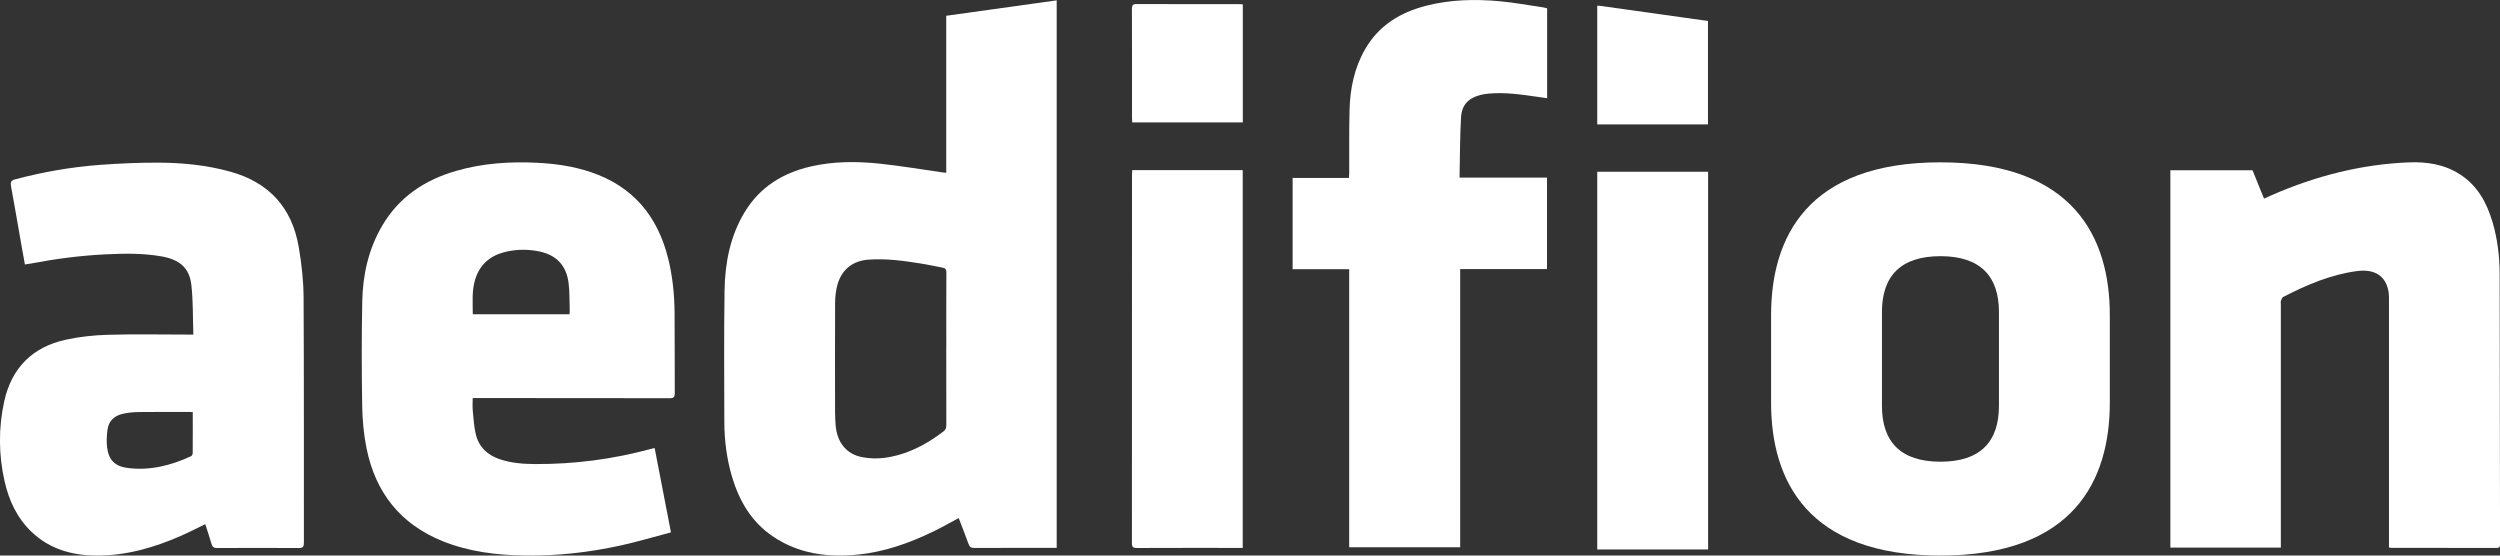 <svg width="117" height="26" viewBox="0 0 117 26" fill="none" xmlns="http://www.w3.org/2000/svg">
<rect x="0" y="0" width="117" height="26" fill="#333333" stroke="none"/>
<g clip-path="url(#clip0_1103_12998)">
<path d="M49.454 25.641H49.24C48.027 25.641 46.812 25.638 45.599 25.645C45.447 25.645 45.377 25.597 45.327 25.457C45.181 25.051 45.022 24.651 44.867 24.246C44.452 24.467 44.062 24.691 43.658 24.885C42.552 25.417 41.404 25.826 40.178 25.952C38.746 26.102 37.367 25.925 36.144 25.086C35.163 24.413 34.597 23.443 34.261 22.321C34.013 21.484 33.902 20.625 33.899 19.755C33.894 17.706 33.879 15.656 33.909 13.607C33.929 12.314 34.166 11.06 34.849 9.93C35.559 8.755 36.628 8.096 37.936 7.793C39.008 7.545 40.097 7.546 41.18 7.66C42.174 7.765 43.159 7.934 44.148 8.074C44.186 8.08 44.225 8.08 44.284 8.084V0.738C46.013 0.496 47.724 0.256 49.453 0.016V25.641H49.454ZM44.287 16.336C44.287 15.142 44.284 13.946 44.29 12.752C44.29 12.611 44.249 12.55 44.112 12.526C43.773 12.466 43.437 12.386 43.097 12.333C42.285 12.203 41.472 12.091 40.646 12.151C39.901 12.204 39.377 12.624 39.185 13.352C39.117 13.613 39.085 13.892 39.083 14.162C39.075 15.864 39.078 17.565 39.081 19.268C39.081 19.48 39.09 19.695 39.108 19.907C39.176 20.706 39.613 21.256 40.348 21.395C40.688 21.46 41.051 21.473 41.394 21.427C42.431 21.288 43.332 20.821 44.157 20.189C44.259 20.11 44.288 20.024 44.288 19.9C44.284 18.712 44.285 17.524 44.285 16.336H44.287Z" fill="white"/>
<path d="M111.804 25.627C111.804 25.534 111.804 25.448 111.804 25.363C111.804 21.598 111.804 17.834 111.804 14.069C111.804 13.942 111.807 13.814 111.789 13.688C111.681 12.934 111.153 12.572 110.306 12.686C109.075 12.852 107.948 13.331 106.854 13.897C106.799 13.925 106.77 14.015 106.746 14.083C106.729 14.131 106.743 14.188 106.743 14.242C106.743 17.947 106.743 21.651 106.743 25.356V25.627H101.573V7.969H105.418C105.594 8.402 105.772 8.839 105.956 9.295C106.089 9.236 106.208 9.181 106.327 9.129C108.363 8.24 110.482 7.694 112.706 7.6C113.553 7.564 114.374 7.681 115.11 8.149C115.941 8.678 116.383 9.484 116.653 10.403C116.883 11.189 116.981 11.996 116.983 12.812C116.994 17.017 116.996 21.222 117.002 25.428C117.002 25.548 117.013 25.645 116.836 25.644C115.203 25.638 113.572 25.641 111.94 25.639C111.902 25.639 111.863 25.632 111.806 25.625L111.804 25.627Z" fill="white"/>
<path d="M31.401 24.914C30.62 25.121 29.864 25.346 29.098 25.517C27.605 25.849 26.092 26.021 24.561 25.998C23.243 25.98 21.943 25.822 20.708 25.324C18.74 24.528 17.574 23.054 17.155 20.985C17.023 20.336 16.962 19.665 16.951 19.001C16.924 17.366 16.92 15.73 16.954 14.095C16.979 12.855 17.247 11.661 17.88 10.575C18.669 9.223 19.871 8.425 21.338 8C22.579 7.639 23.851 7.555 25.137 7.618C25.995 7.66 26.838 7.781 27.654 8.057C29.607 8.716 30.768 10.095 31.266 12.079C31.477 12.918 31.562 13.773 31.57 14.635C31.583 15.882 31.57 17.131 31.579 18.379C31.58 18.578 31.537 18.637 31.329 18.637C28.357 18.63 25.386 18.631 22.413 18.631H22.122C22.122 18.838 22.108 19.029 22.125 19.218C22.159 19.581 22.181 19.95 22.263 20.305C22.403 20.914 22.807 21.295 23.39 21.492C23.931 21.675 24.494 21.715 25.057 21.718C26.897 21.727 28.704 21.488 30.48 21.005C30.524 20.994 30.567 20.984 30.637 20.967C30.888 22.27 31.139 23.562 31.401 24.914ZM22.128 14.707H26.653C26.658 14.635 26.666 14.577 26.663 14.518C26.648 14.091 26.663 13.662 26.609 13.241C26.503 12.418 26.041 11.934 25.232 11.766C24.687 11.654 24.136 11.664 23.595 11.803C22.918 11.979 22.448 12.396 22.238 13.079C22.076 13.605 22.125 14.146 22.126 14.705L22.128 14.707Z" fill="white"/>
<path d="M9.049 15.654C9.021 14.861 9.042 14.092 8.955 13.335C8.863 12.528 8.399 12.141 7.527 11.993C6.671 11.846 5.812 11.861 4.95 11.903C3.763 11.959 2.587 12.115 1.422 12.338C1.345 12.352 1.267 12.362 1.165 12.377C1.103 12.031 1.042 11.693 0.982 11.355C0.828 10.476 0.678 9.595 0.516 8.718C0.483 8.537 0.508 8.447 0.703 8.395C2 8.051 3.318 7.818 4.655 7.718C5.579 7.649 6.508 7.608 7.435 7.612C8.556 7.618 9.668 7.728 10.758 8.028C12.574 8.526 13.663 9.702 13.981 11.561C14.114 12.339 14.204 13.136 14.208 13.925C14.23 17.749 14.216 21.574 14.222 25.398C14.222 25.586 14.181 25.648 13.984 25.648C12.711 25.639 11.438 25.641 10.163 25.648C10.009 25.648 9.941 25.6 9.899 25.455C9.811 25.148 9.707 24.846 9.607 24.531C9.221 24.717 8.852 24.908 8.472 25.075C7.204 25.632 5.89 26.011 4.494 26C3.369 25.991 2.329 25.701 1.486 24.9C0.803 24.251 0.42 23.433 0.214 22.523C-0.067 21.275 -0.076 20.021 0.2 18.773C0.547 17.213 1.522 16.244 3.064 15.902C3.713 15.758 4.386 15.688 5.052 15.668C6.284 15.632 7.518 15.658 8.753 15.658H9.047L9.049 15.654ZM9.022 19.288C8.961 19.284 8.922 19.28 8.884 19.28C8.082 19.28 7.279 19.273 6.477 19.284C6.227 19.287 5.973 19.314 5.729 19.37C5.341 19.46 5.08 19.708 5.029 20.119C4.997 20.388 4.978 20.667 5.011 20.933C5.089 21.533 5.374 21.823 5.974 21.901C7.017 22.034 7.999 21.787 8.941 21.35C8.98 21.332 9.017 21.26 9.018 21.212C9.024 20.578 9.021 19.945 9.021 19.288H9.022Z" fill="white"/>
<path d="M68.339 25.611H63.142V12.599H60.495V8.326H63.131C63.137 8.229 63.144 8.153 63.144 8.076C63.148 7.101 63.134 6.127 63.159 5.152C63.184 4.148 63.381 3.178 63.89 2.297C64.534 1.183 65.541 0.576 66.75 0.267C67.875 -0.02 69.021 -0.047 70.167 0.056C70.852 0.118 71.531 0.245 72.212 0.344C72.276 0.353 72.339 0.373 72.406 0.39V4.596C72.236 4.572 72.075 4.548 71.915 4.526C71.168 4.419 70.418 4.31 69.66 4.382C69.535 4.393 69.408 4.412 69.288 4.443C68.73 4.585 68.41 4.906 68.377 5.487C68.323 6.418 68.328 7.352 68.307 8.311H72.4V12.592H68.337V25.616L68.339 25.611Z" fill="white"/>
<path d="M52.988 7.961H58.159V25.642H57.945C56.366 25.642 54.788 25.639 53.208 25.646C53.029 25.646 52.974 25.604 52.974 25.415C52.979 19.669 52.978 13.921 52.978 8.174C52.978 8.109 52.983 8.043 52.988 7.961Z" fill="white"/>
<path d="M58.163 0.203V5.727H52.988C52.985 5.659 52.978 5.593 52.978 5.528C52.978 3.827 52.981 2.125 52.974 0.424C52.974 0.242 53.018 0.187 53.204 0.189C54.789 0.196 56.374 0.193 57.959 0.193C58.023 0.193 58.089 0.198 58.163 0.203Z" fill="white"/>
<path d="M74.849 0.269H74.751V5.823H79.933V0.982L74.849 0.269Z" fill="white"/>
<path d="M79.933 8.038H74.751V25.715H78.88H79.939V24.814V20.334V12.813V8.347V8.038H79.933Z" fill="white"/>
<path d="M90.813 7.597C84.579 7.597 82.887 11.117 82.887 14.748V18.85C82.887 22.48 84.581 26 90.813 26C97.045 26 98.739 22.48 98.739 18.85V14.748C98.739 11.117 97.045 7.597 90.813 7.597ZM93.551 18.995C93.551 20.665 92.686 21.608 90.813 21.608C88.94 21.608 88.075 20.665 88.075 18.995V14.603C88.075 12.933 88.94 11.989 90.813 11.989C92.686 11.989 93.551 12.933 93.551 14.603V18.995Z" fill="white"/>
</g>
<defs>
<clipPath id="clip0_1103_12998">
<rect width="117" height="26" fill="white"/>
</clipPath>
</defs>
</svg>
